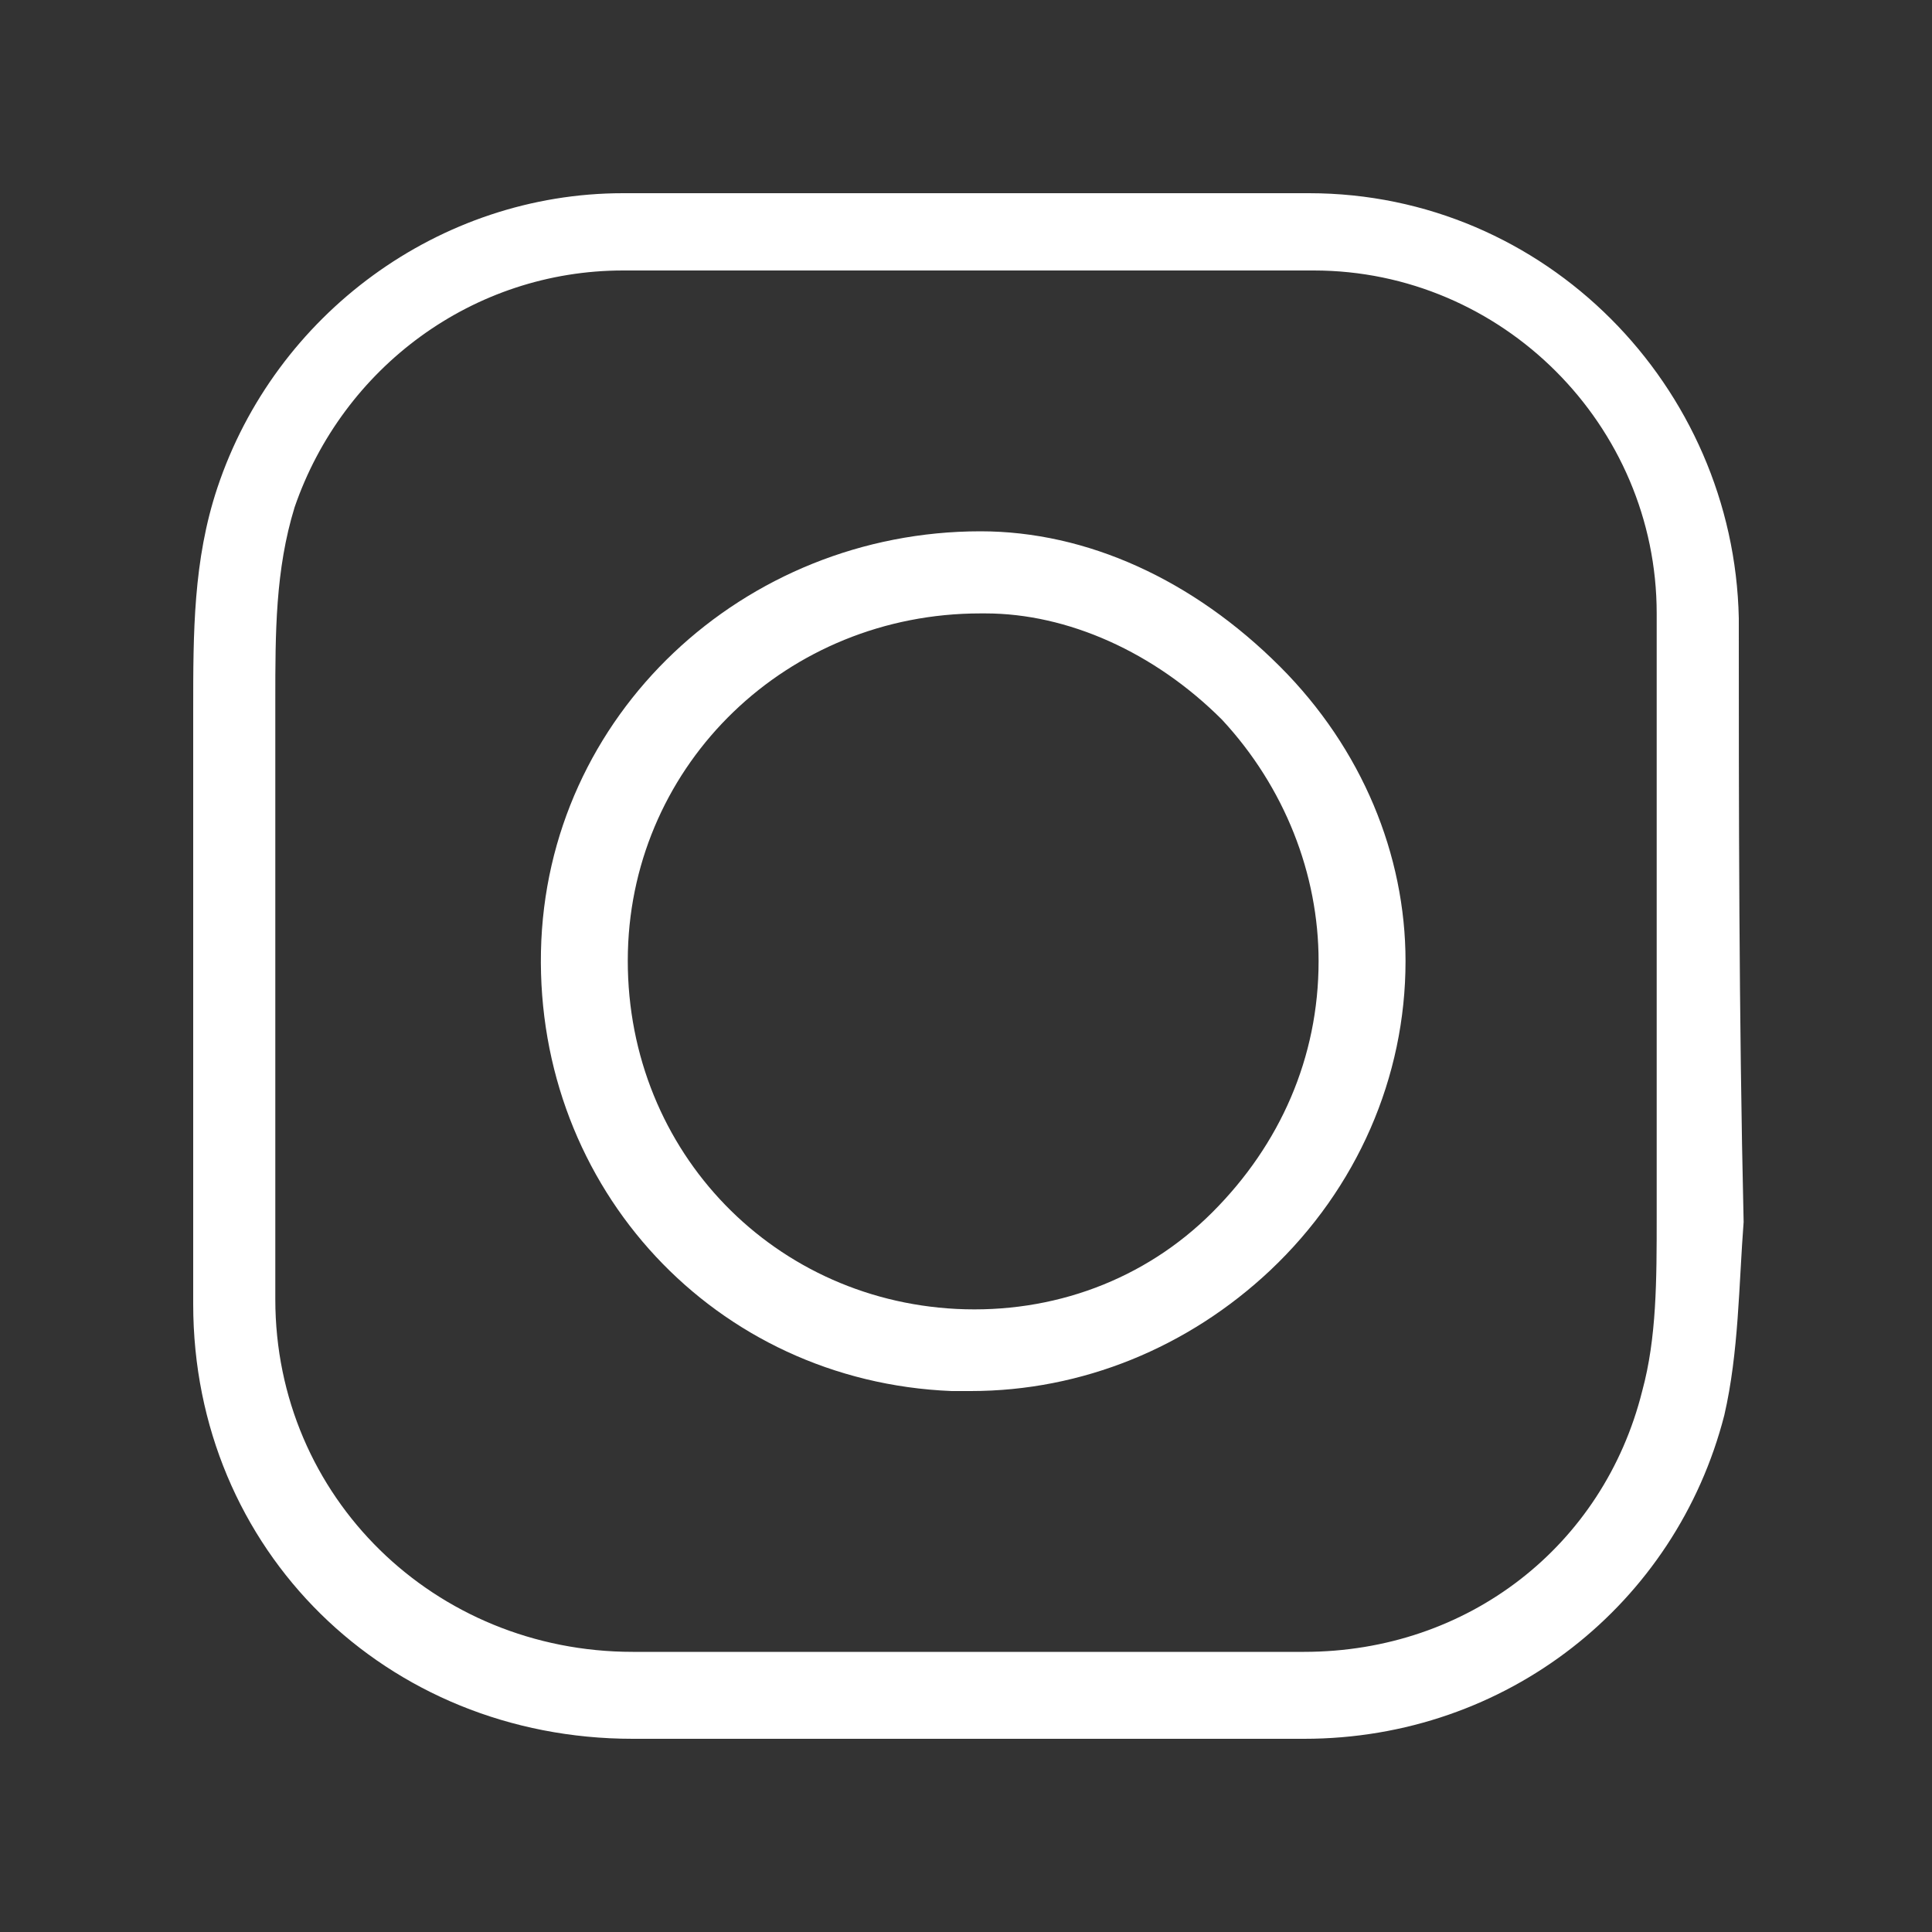 <?xml version="1.0" encoding="utf-8"?>
<!-- Generator: Adobe Illustrator 24.0.1, SVG Export Plug-In . SVG Version: 6.00 Build 0)  -->
<svg version="1.1" id="Calque_1" xmlns="http://www.w3.org/2000/svg" xmlns:xlink="http://www.w3.org/1999/xlink" x="0px" y="0px"
	 viewBox="0 0 40 40" style="enable-background:new 0 0 40 40; fill:#ffffff;" xml:space="preserve">
	<rect x="0" y="0" width="40" height="40" fill="#333333" stroke="none"/>
	<path class="st0" d="M36,12.8C35.9,8,32,4,27.1,4c-1.7,0-3.3,0-5,0L20,4l-2.2,0c-1.6,0-3.3,0-4.9,0c-3.8,0-7.2,2.5-8.4,6.1
		C4,11.6,4,13.1,4,14.7c0,3.8,0,7.8,0,12.3c0,5.1,4,9,9.1,9c2.6,0,5.2,0,7.8,0c2,0,4.1,0,6.1,0c4.2,0,7.7-2.8,8.7-6.7
		c0.3-1.3,0.3-2.7,0.4-4C36,21,36,16.6,36,12.8z M34.3,25.2c0,1.3,0,2.5-0.3,3.6c-0.8,3.2-3.6,5.4-7,5.4c-4.6,0-9.3,0-13.9,0
		c-4.1,0-7.4-3.2-7.4-7.3c0-4.5,0-8.5,0-12.4c0-1.4,0-2.7,0.4-4c1-2.9,3.7-4.9,6.8-4.9c0.9,0,1.8,0,2.8,0c0.7,0,1.4,0,2.2,0l2.2,0
		l2.2,0c1.6,0,3.3,0,4.9,0c3.9,0,7.1,3.2,7.1,7.1C34.3,16.7,34.3,21,34.3,25.2z"/>
	<path class="st0" d="M20.3,11c-4.9,0-9,3.8-9.1,8.7c-0.1,4.9,3.6,8.9,8.5,9.1c0.1,0,0.2,0,0.4,0c2.3,0,4.5-0.9,6.2-2.5
		c1.8-1.7,2.8-4,2.8-6.4c0-2.2-0.9-4.4-2.6-6.1C24.7,12,22.5,11,20.3,11z M27.3,19.9c0,2-0.8,3.8-2.2,5.2c-1.4,1.4-3.3,2.1-5.3,2
		c-3.9-0.2-6.9-3.4-6.8-7.4c0.1-3.9,3.3-7,7.3-7c0,0,0.1,0,0.1,0c1.7,0,3.5,0.8,4.9,2.2C26.6,16.3,27.3,18.1,27.3,19.9L27.3,19.9z"
		/>
</svg>

